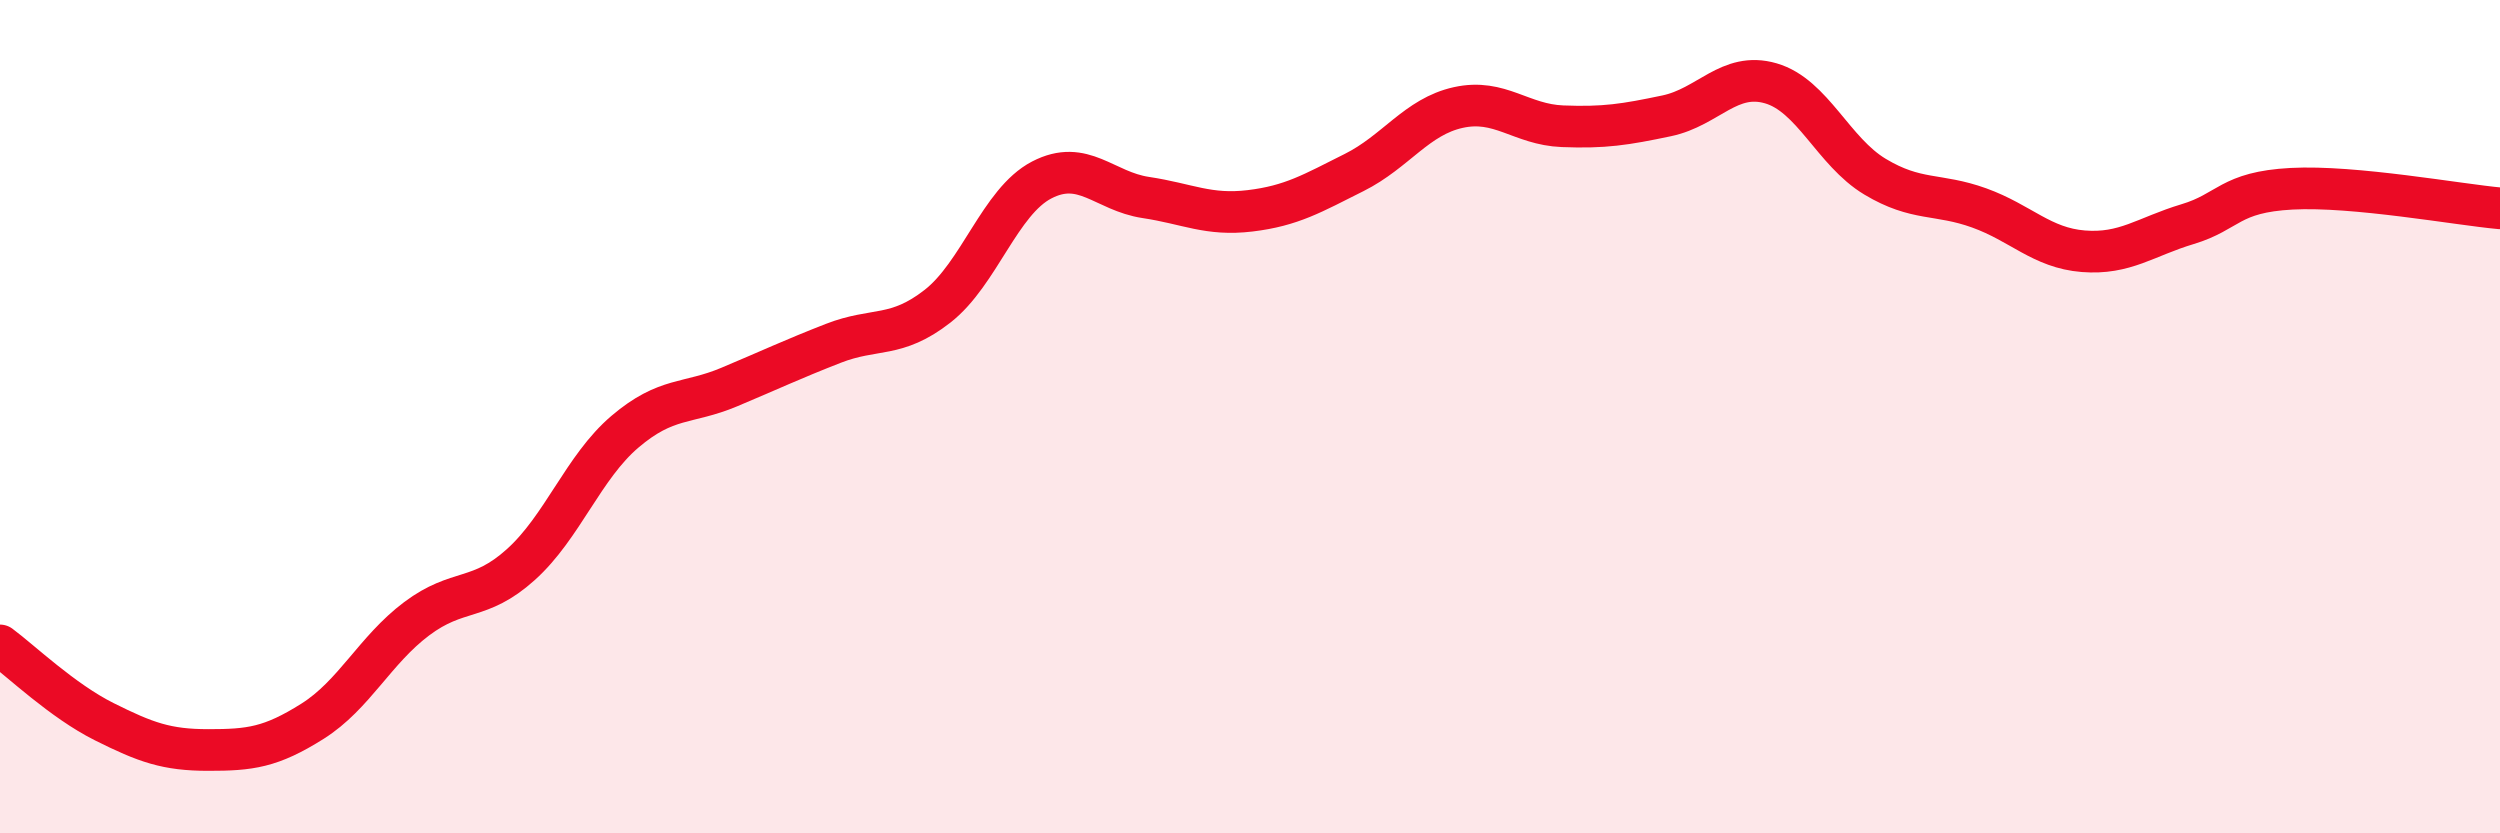
    <svg width="60" height="20" viewBox="0 0 60 20" xmlns="http://www.w3.org/2000/svg">
      <path
        d="M 0,15.49 C 0.5,15.86 1.5,16.82 2.5,17.32 C 3.5,17.82 4,18 5,18 C 6,18 6.5,17.94 7.5,17.31 C 8.5,16.68 9,15.6 10,14.85 C 11,14.1 11.5,14.45 12.5,13.55 C 13.5,12.65 14,11.21 15,10.36 C 16,9.51 16.5,9.71 17.5,9.29 C 18.5,8.87 19,8.63 20,8.24 C 21,7.85 21.5,8.13 22.5,7.35 C 23.5,6.57 24,4.84 25,4.32 C 26,3.8 26.5,4.59 27.5,4.74 C 28.5,4.89 29,5.18 30,5.06 C 31,4.94 31.5,4.64 32.5,4.14 C 33.5,3.64 34,2.8 35,2.58 C 36,2.36 36.5,2.99 37.5,3.03 C 38.5,3.07 39,2.99 40,2.78 C 41,2.57 41.5,1.71 42.5,2 C 43.5,2.29 44,3.64 45,4.24 C 46,4.84 46.5,4.63 47.5,4.99 C 48.5,5.35 49,5.95 50,6.03 C 51,6.11 51.5,5.68 52.5,5.38 C 53.5,5.08 53.5,4.61 55,4.53 C 56.5,4.45 59,4.91 60,5L60 20L0 20Z"
        fill="#EB0A25"
        opacity="0.1"
        stroke-linecap="round"
        stroke-linejoin="round"
      />
      <path
        d="M 0,15.49 C 0.5,15.86 1.5,16.82 2.5,17.32 C 3.5,17.82 4,18 5,18 C 6,18 6.5,17.94 7.5,17.31 C 8.5,16.68 9,15.6 10,14.85 C 11,14.1 11.5,14.45 12.5,13.55 C 13.5,12.65 14,11.21 15,10.36 C 16,9.51 16.5,9.71 17.5,9.29 C 18.5,8.87 19,8.63 20,8.24 C 21,7.85 21.5,8.13 22.5,7.35 C 23.5,6.57 24,4.84 25,4.32 C 26,3.8 26.5,4.59 27.5,4.74 C 28.5,4.89 29,5.18 30,5.06 C 31,4.94 31.5,4.64 32.5,4.14 C 33.5,3.64 34,2.8 35,2.58 C 36,2.36 36.5,2.99 37.5,3.03 C 38.5,3.07 39,2.99 40,2.78 C 41,2.57 41.5,1.71 42.5,2 C 43.5,2.29 44,3.64 45,4.24 C 46,4.84 46.5,4.63 47.5,4.99 C 48.5,5.35 49,5.95 50,6.03 C 51,6.11 51.5,5.68 52.5,5.38 C 53.5,5.08 53.5,4.61 55,4.53 C 56.5,4.45 59,4.91 60,5"
        stroke="#EB0A25"
        stroke-width="1"
        fill="none"
        stroke-linecap="round"
        stroke-linejoin="round"
      />
    </svg>
  